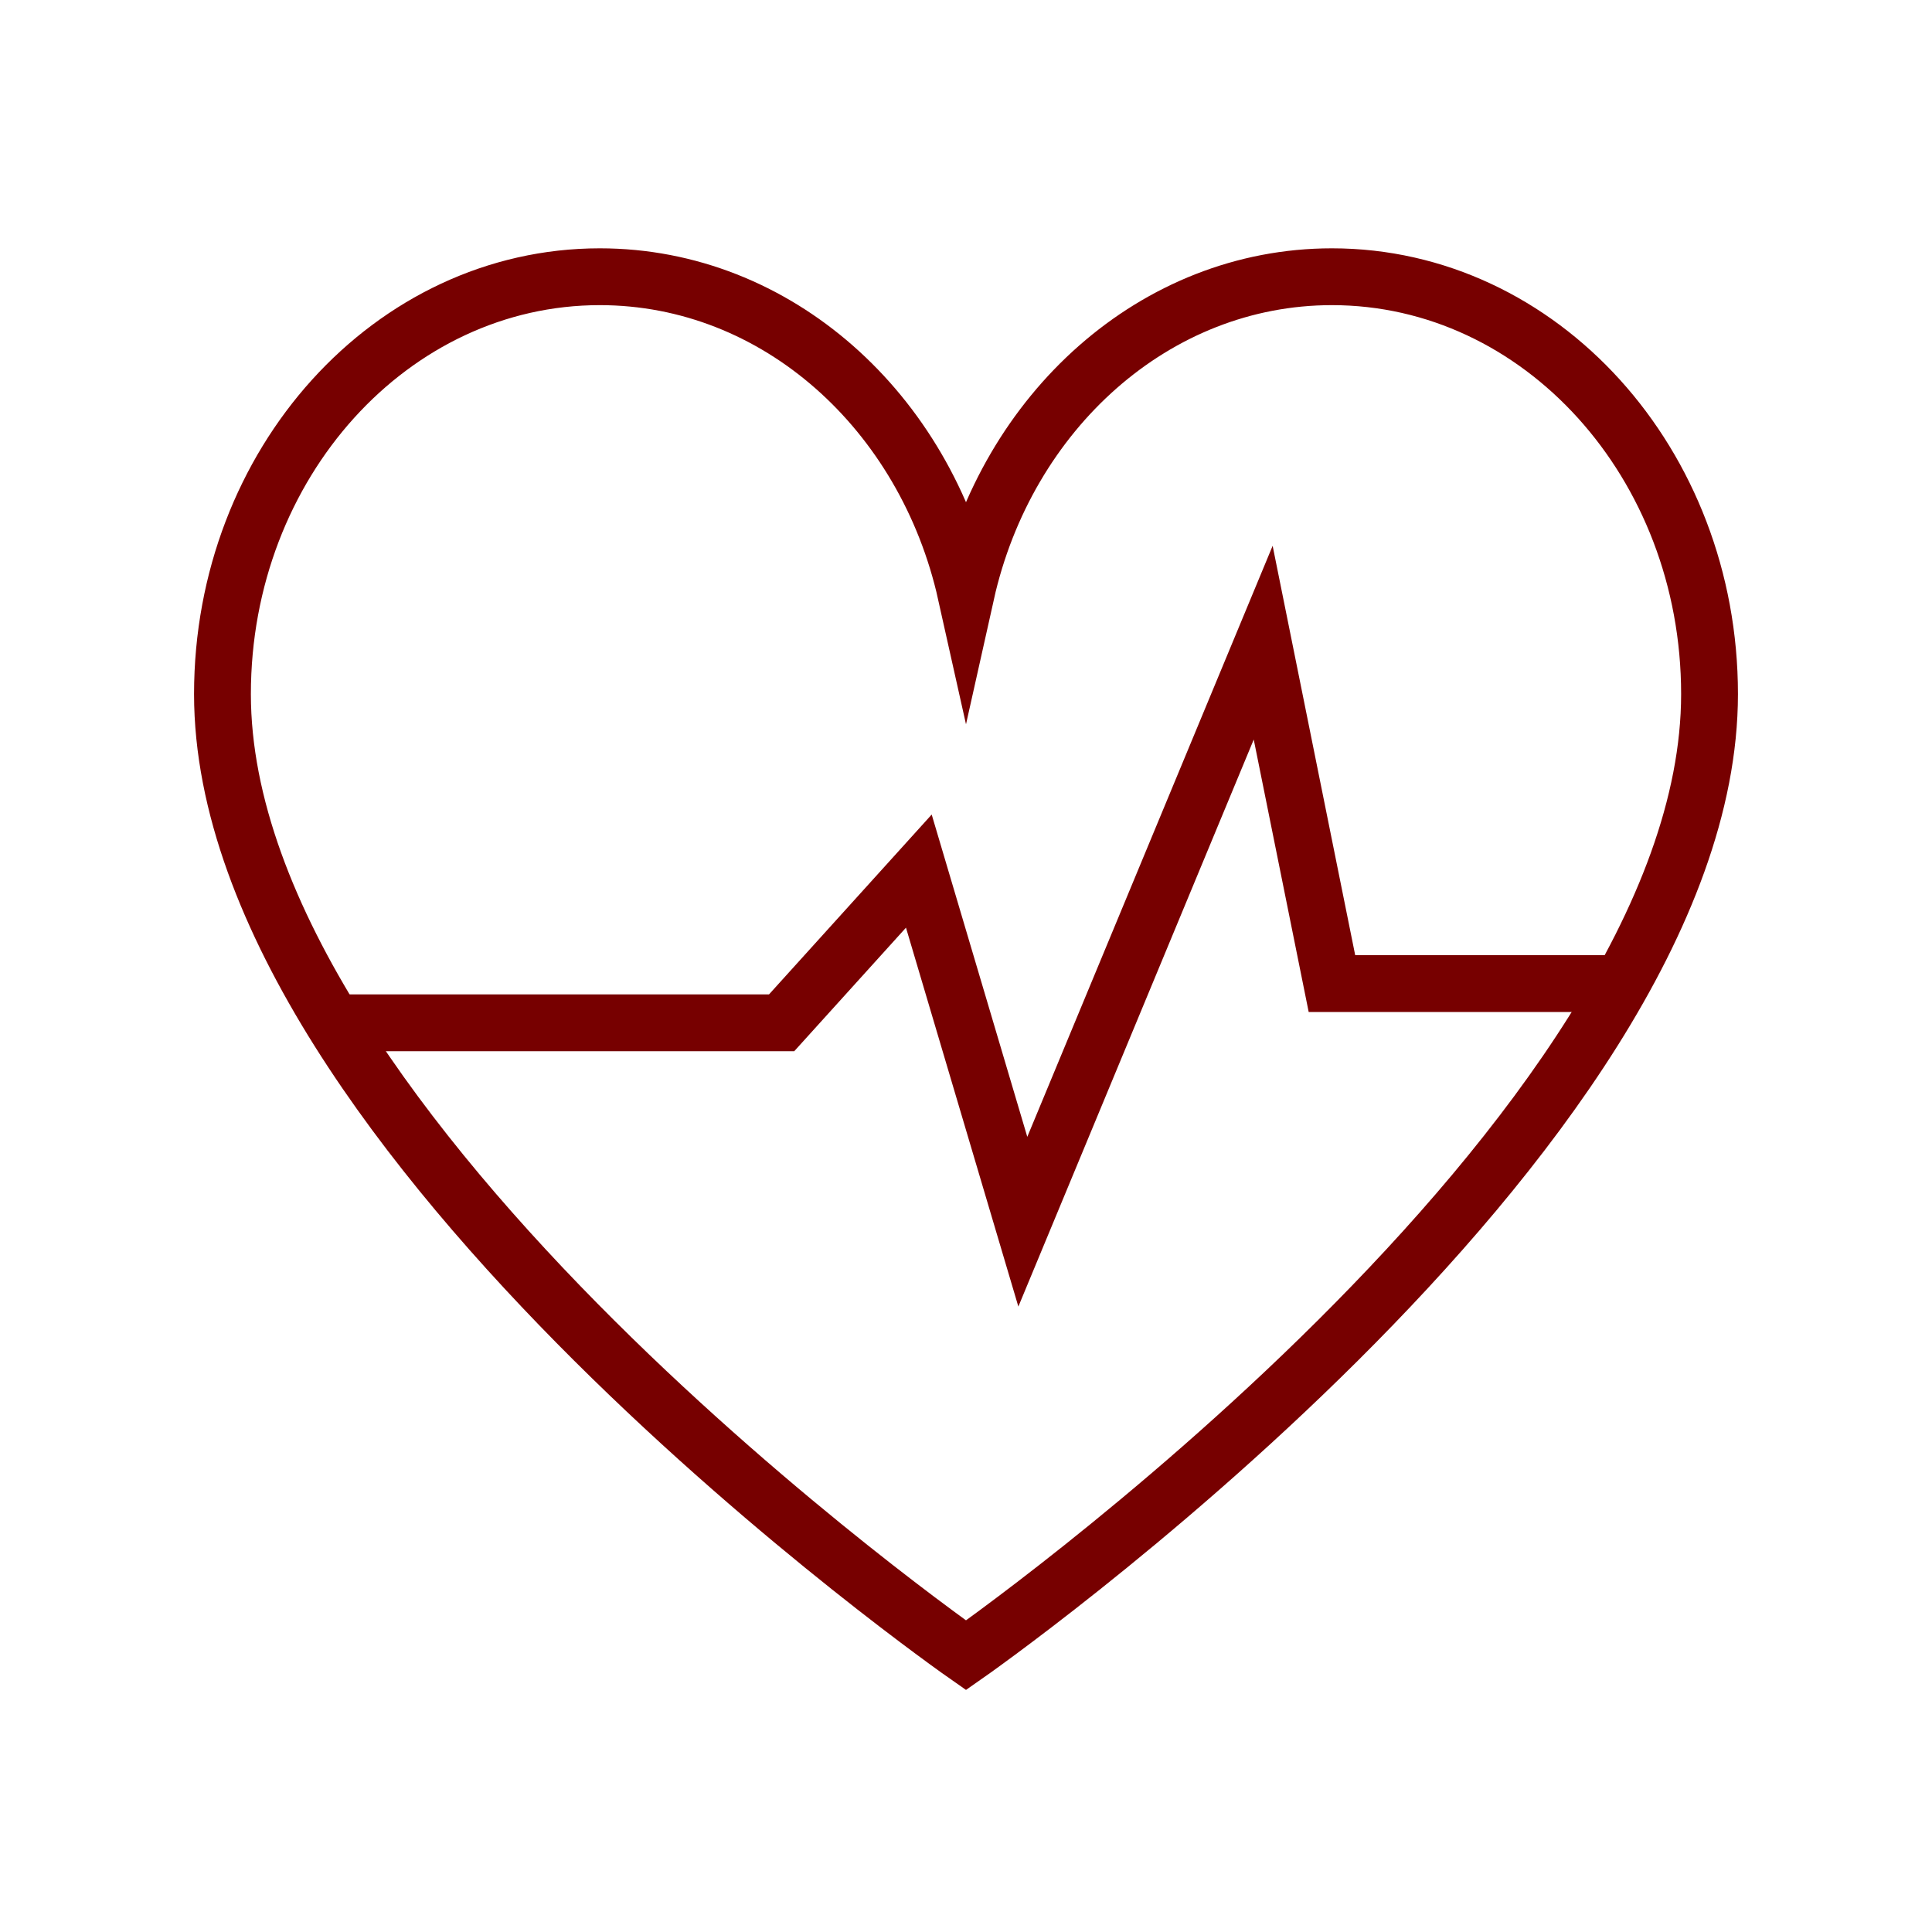 <svg id="レイヤー_1" data-name="レイヤー 1" xmlns="http://www.w3.org/2000/svg" viewBox="0 0 68 68"><defs><style>.cls-1{fill:none;stroke:#700;stroke-miterlimit:10;stroke-width:2px;}</style></defs><g id="グループ_295" data-name="グループ 295"><path id="パス_507" data-name="パス 507" class="cls-1" d="M46.88,9.74C40.65,9.74,35.43,14.49,34,20.9,32.57,14.49,27.35,9.74,21.11,9.74c-7.33,0-13.28,6.57-13.28,14.69C7.83,40,34,58.26,34,58.26S60.17,40,60.17,24.43C60.17,16.31,54.22,9.74,46.88,9.74Z"/><path id="パス_508" data-name="パス 508" class="cls-1" d="M11.51,36h16l4.83-5.34L36,43l8.46-20.38,2.42,12H56.7"/></g></svg>
